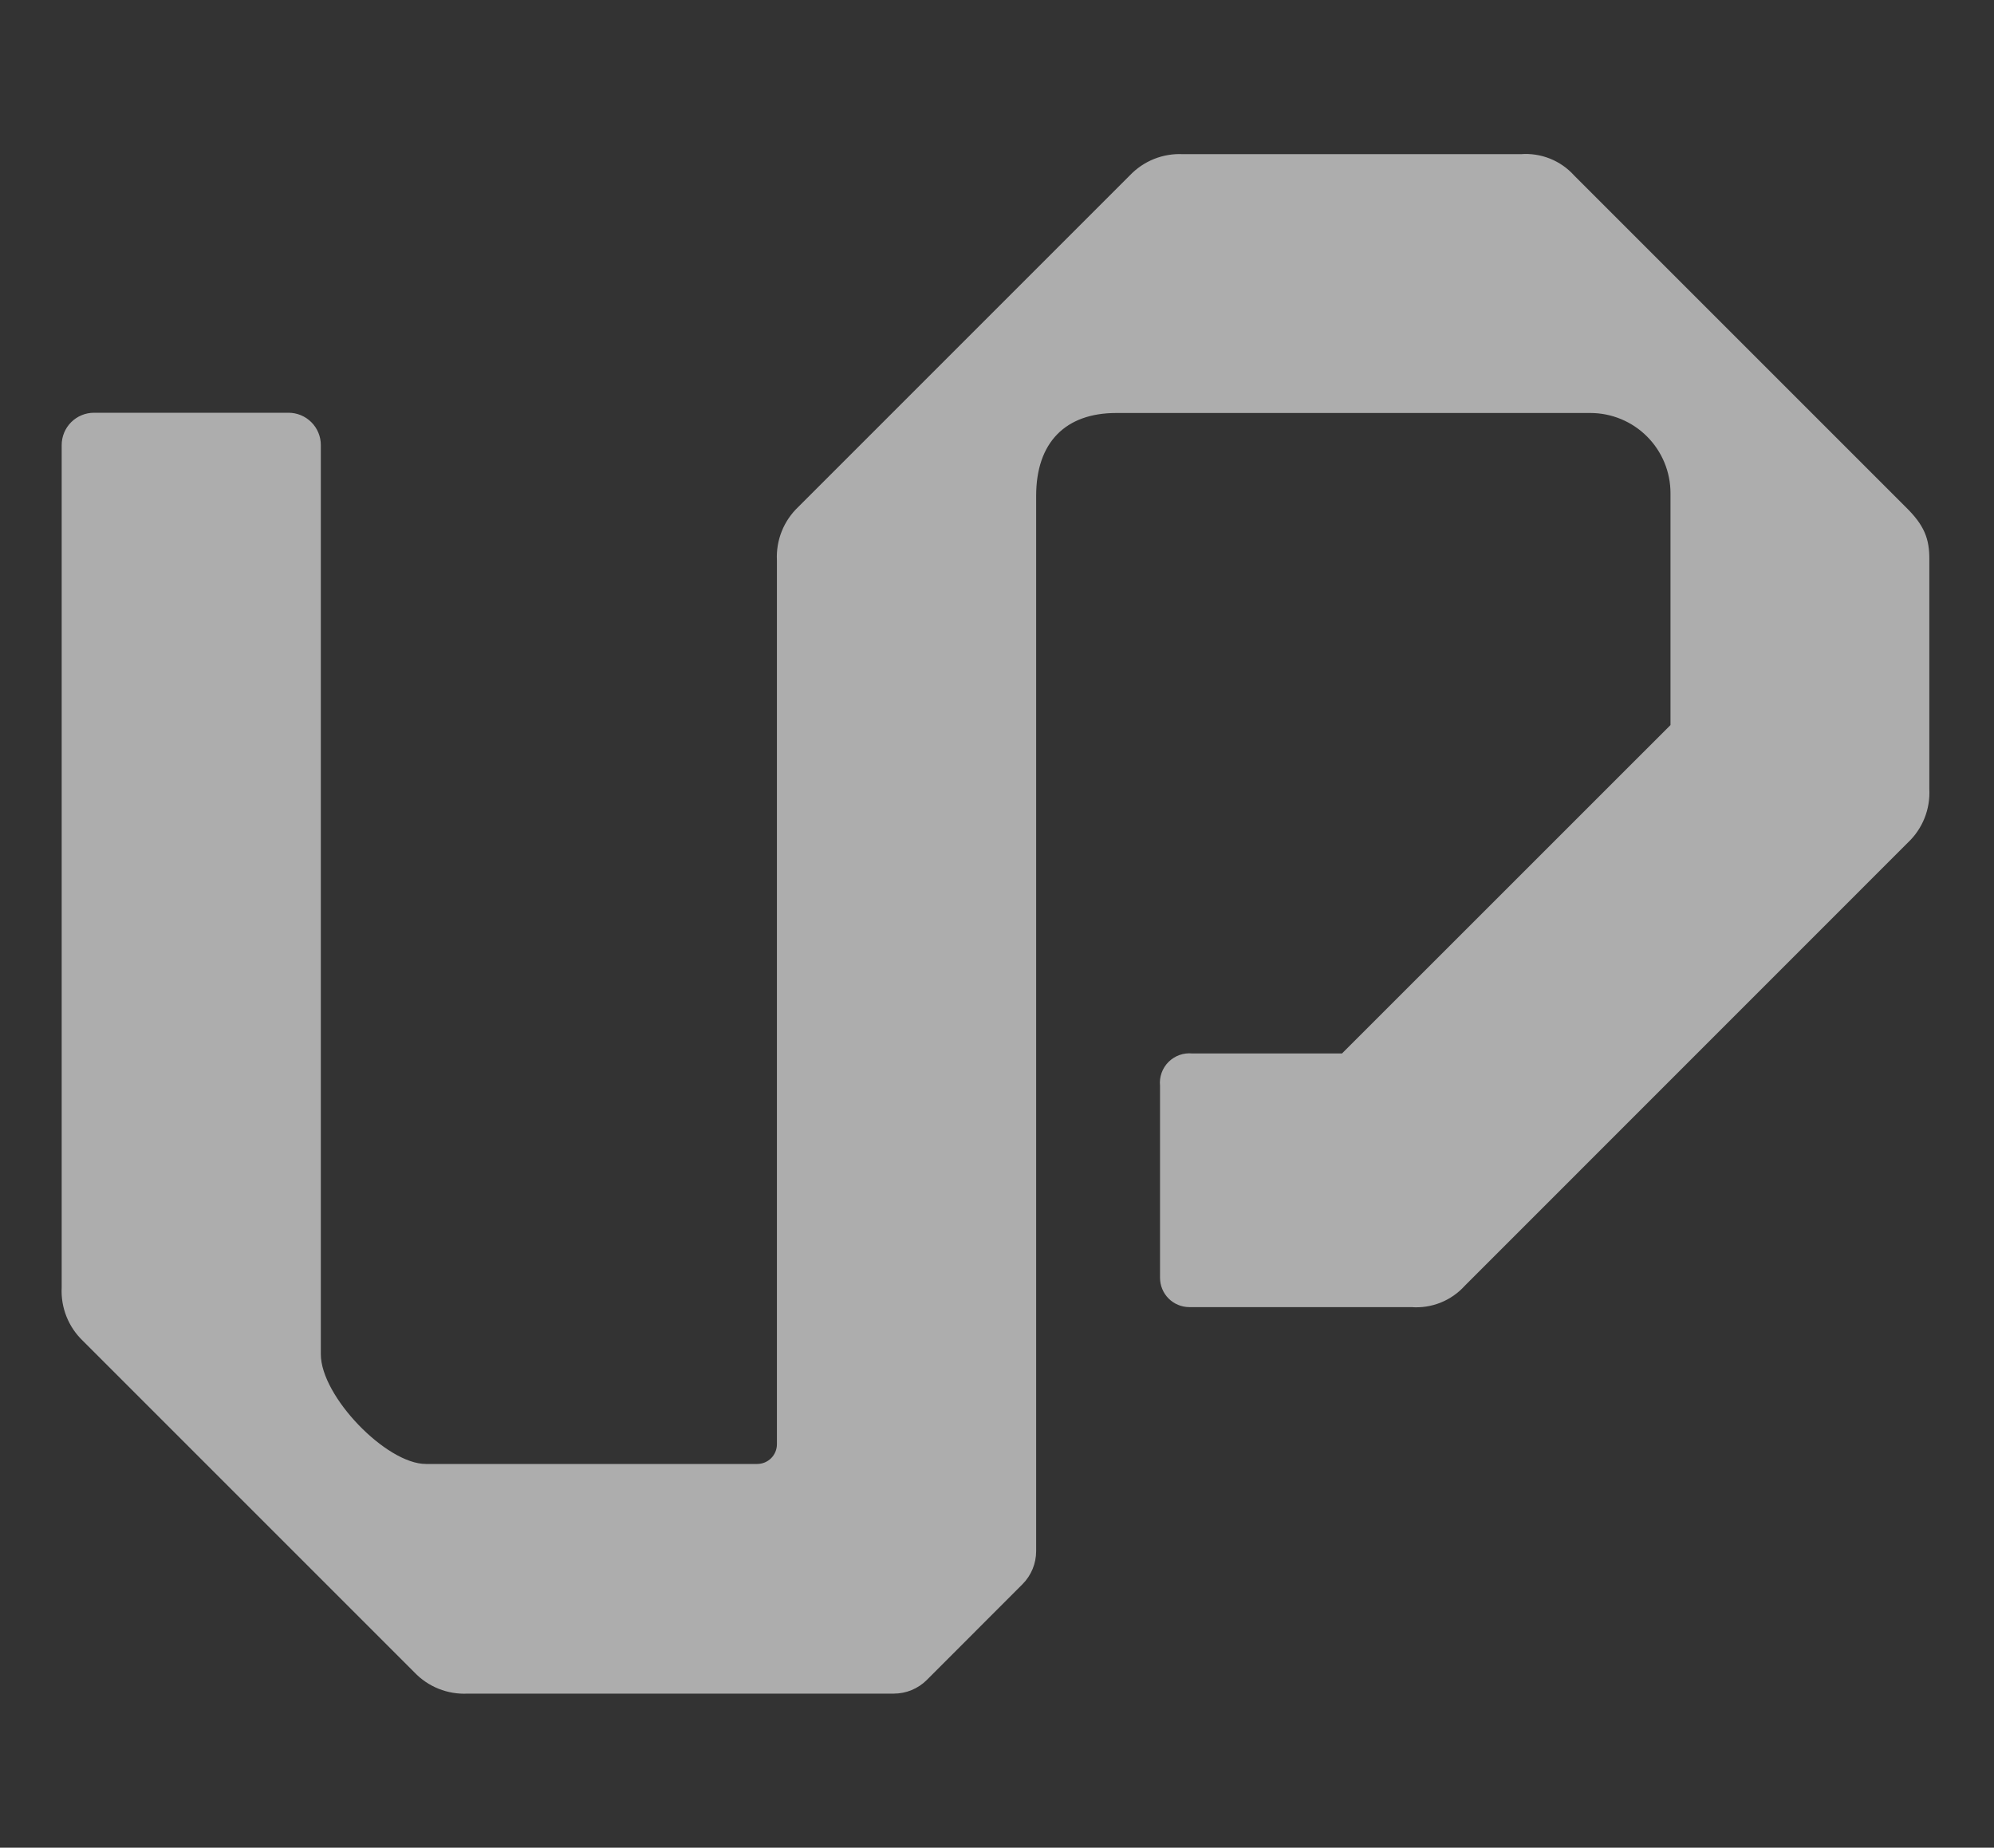 <?xml version="1.0" encoding="UTF-8" standalone="no"?>
<svg width="259" height="240" viewBox="0 0 259 240" fill="none" xmlns="http://www.w3.org/2000/svg">
<rect x="0" y="0" width="259" height="240" fill="#333333" stroke="none"/>
<path d="M247.513 65.841L204.478 22.807C203.612 21.841 202.534 21.088 201.329 20.606C200.124 20.124 198.825 19.925 197.53 20.025H153.667C152.378 19.958 151.091 20.172 149.892 20.652C148.694 21.133 147.615 21.868 146.729 22.807L103.695 65.841C102.758 66.728 102.023 67.807 101.542 69.005C101.062 70.203 100.848 71.49 100.913 72.779V187.597C100.913 188.276 100.644 188.927 100.164 189.408C99.683 189.888 99.032 190.158 98.352 190.158H55.318C50.175 190.158 41.673 181.362 41.673 175.914V57.812C41.673 56.698 41.23 55.63 40.443 54.843C39.656 54.056 38.588 53.613 37.474 53.613H12.21C11.097 53.613 10.029 54.056 9.241 54.843C8.454 55.63 8.012 56.698 8.012 57.812V167.244C7.946 168.533 8.16 169.819 8.638 171.016C9.116 172.214 9.848 173.294 10.783 174.182L53.817 217.216C54.705 218.152 55.785 218.884 56.982 219.363C58.18 219.84 59.467 220.054 60.755 219.988H116.09C116.888 219.988 117.677 219.833 118.413 219.527C119.151 219.223 119.82 218.777 120.383 218.215L132.811 205.776C133.946 204.64 134.583 203.099 134.585 201.493V64.403C134.585 57.465 138.394 53.645 144.986 53.645H206.568C207.935 53.645 209.289 53.914 210.553 54.437C211.816 54.96 212.964 55.727 213.929 56.694C214.896 57.661 215.664 58.809 216.187 60.072C216.711 61.336 216.98 62.69 216.98 64.057V94.18L174.313 136.837H154.875C154.309 136.78 153.737 136.849 153.201 137.039C152.667 137.231 152.18 137.538 151.778 137.939C151.376 138.342 151.068 138.828 150.878 139.364C150.688 139.898 150.618 140.47 150.676 141.036V165.975C150.676 166.985 151.077 167.954 151.791 168.669C152.507 169.383 153.475 169.784 154.485 169.784H183.319C184.609 169.883 185.907 169.684 187.109 169.205C188.312 168.725 189.389 167.975 190.257 167.014L247.828 109.432C248.764 108.547 249.497 107.469 249.975 106.273C250.454 105.076 250.666 103.79 250.599 102.504V72.727C250.63 69.956 249.937 68.213 247.513 65.841Z" fill="white" fill-opacity="0.6"/>
</svg>
